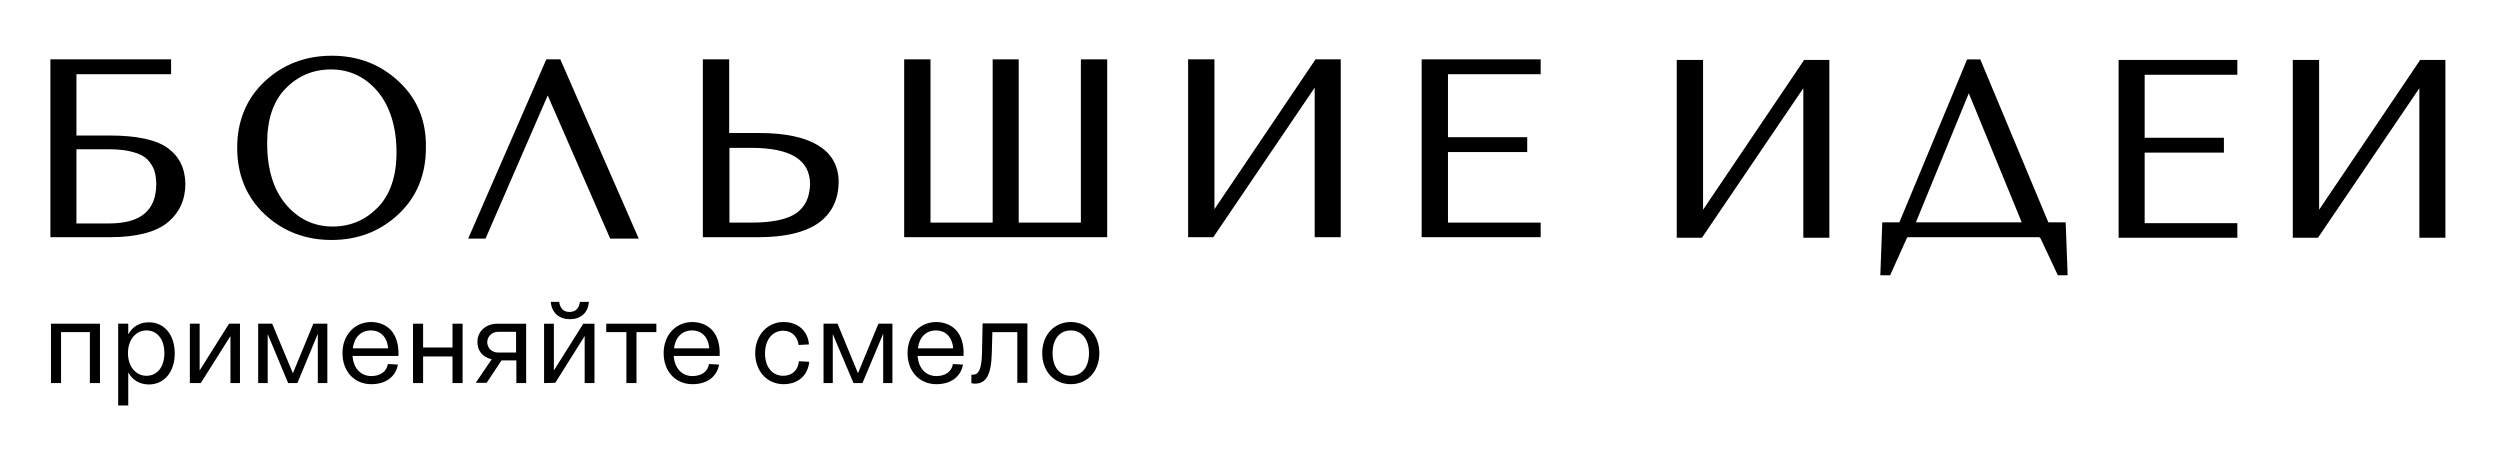 <?xml version="1.0" encoding="UTF-8"?> <svg xmlns="http://www.w3.org/2000/svg" xmlns:xlink="http://www.w3.org/1999/xlink" version="1.1" id="Слой_1" x="0px" y="0px" viewBox="0 0 892.8 160.2" style="enable-background:new 0 0 892.8 160.2;" xml:space="preserve"> <g> <g> <g> <polygon points="18.2,136.8 18.2,115.6 35.7,115.6 35.7,136.8 32.1,136.8 32.1,118.6 21.8,118.6 21.8,136.8 "></polygon> <g> <path d="M52.3,134.2c3.9,0,6.4-3.2,6.4-8.1c0-4.9-2.5-8.1-6.4-8.1c-3.7,0-6.6,3.2-6.6,8.1C45.7,131,48.6,134.2,52.3,134.2 M42.2,144.8l0-29.2h3.6v3.8c1.5-2.7,4-4.3,7.4-4.3c5.4,0,9.2,4.4,9.2,11.1c0,6.8-3.9,11.1-9.2,11.1c-3.4,0-5.9-1.6-7.4-4.3 l0,11.8H42.2z"></path> </g> <polygon points="67.8,136.8 67.8,115.6 71.3,115.6 71.3,132.3 81.8,115.6 85.7,115.6 85.7,136.8 82.3,136.8 82.3,120 71.7,136.8 "></polygon> <polygon points="102.9,136.8 95.6,119.3 95.6,136.8 92.2,136.8 92.2,115.6 97.2,115.6 104.6,133.3 111.9,115.6 116.9,115.6 116.9,136.8 113.5,136.8 113.5,119.2 106.2,136.8 "></polygon> <g> <path d="M138.6,124.4c-0.4-4.5-3.1-6.4-6.1-6.4c-3.6,0-6,2.4-6.5,6.4H138.6z M142.3,127.1h-16.4c0.3,4.4,2.9,7.2,6.7,7.2 c3.2,0,5.5-1.6,5.9-4.3l3.6,0.2c-0.8,4.5-4.5,7-9.5,7c-6.1,0-10.3-4.6-10.3-11.1c0-6.4,4.3-11.1,10.3-11.1 C138.2,115.1,142.6,118.8,142.3,127.1"></path> </g> <polygon points="147.5,136.8 147.5,115.6 151.1,115.6 151.1,124.1 161.6,124.1 161.6,115.6 165.2,115.6 165.2,136.8 161.6,136.8 161.6,127.3 151.1,127.3 151.1,136.8 "></polygon> <g> <path d="M177.9,125.9h6.4l0-7.4h-6.4c-2.2,0-3.9,1.6-3.9,3.8C174.1,124.4,175.7,125.9,177.9,125.9 M184.3,128.7h-5.2l-5.3,8 h-3.9l5.7-8.4c-3.4-0.8-5.1-3.1-5.1-6.2c0-3.8,3-6.5,7.2-6.5l10.2,0v21.2h-3.5V128.7z"></path> <path d="M199.7,107.8c0.3,2.3,1.5,3.6,3.7,3.6c2.2,0,3.4-1.3,3.7-3.6h3.2c-0.3,4.1-3.1,6.2-6.8,6.2c-3.7,0-6.5-2.2-6.8-6.2 H199.7z M194.3,136.8v-21.2h3.5v16.7l10.5-16.7h4v21.2h-3.5V120l-10.5,16.7L194.3,136.8z"></path> </g> <polygon points="223.7,136.8 223.7,118.6 216.5,118.6 216.5,115.6 234.4,115.6 234.4,118.6 227.3,118.6 227.3,136.8 "></polygon> <g> <path d="M253.3,124.4c-0.4-4.5-3.1-6.4-6.1-6.4c-3.6,0-6,2.4-6.5,6.4L253.3,124.4z M257,127.1h-16.4c0.3,4.4,2.9,7.2,6.7,7.2 c3.2,0,5.5-1.6,5.9-4.3l3.6,0.2c-0.8,4.5-4.5,7-9.5,7c-6.1,0-10.3-4.6-10.3-11.1c0-6.4,4.3-11.1,10.3-11.1 C252.9,115.1,257.4,118.8,257,127.1"></path> <path d="M279.7,118.1c-3.8,0-6.5,3.2-6.5,8.1c0,4.9,2.6,8,6.5,8c3.1,0,5.3-1.9,5.6-5.2l3.7,0.2c-0.5,5-4.1,8-9.2,8 c-5.8,0-10.1-4.6-10.1-11.1c0-6.3,4.3-11.1,10.1-11.1c5.2,0,8.7,3.2,9.1,8l-3.7,0.2C284.8,120.2,282.8,118.1,279.7,118.1"></path> </g> <polygon points="304.8,136.8 297.4,119.3 297.4,136.8 294.1,136.8 294.1,115.6 299.1,115.6 306.4,133.3 313.7,115.6 318.7,115.6 318.7,136.8 315.4,136.8 315.4,119.2 308,136.8 "></polygon> <g> <path d="M340.4,124.4c-0.4-4.5-3.1-6.4-6.1-6.4c-3.6,0-6,2.4-6.5,6.4H340.4z M344.1,127.1h-16.4c0.3,4.4,2.9,7.2,6.7,7.2 c3.2,0,5.5-1.6,5.9-4.3l3.6,0.2c-0.8,4.5-4.5,7-9.5,7c-6.1,0-10.3-4.6-10.3-11.1c0-6.4,4.3-11.1,10.3-11.1 C340,115.1,344.5,118.8,344.1,127.1"></path> <path d="M346.9,136.8v-3c0.3,0,0.4,0,0.6,0c1.9,0,3.1-1.7,3.2-8.1l0.2-10.2h16v21.2h-3.6v-18.1h-8.9l-0.2,7.3 c-0.2,8-2,11.1-6,11.1C347.7,137,347.4,137,346.9,136.8"></path> <path d="M382.4,134.2c4,0,6.5-3.1,6.5-8.1c0-5-2.6-8.1-6.5-8.1c-4,0-6.5,3.1-6.5,8.1C375.9,131.1,378.4,134.2,382.4,134.2 M372.2,126.1c0-6.5,4.3-11.1,10.2-11.1s10.2,4.6,10.2,11.1c0,6.5-4.3,11.1-10.2,11.1S372.2,132.7,372.2,126.1"></path> <path d="M134.9,74.1c-4.4,4.5-9.8,6.8-16.1,6.8c-6.7,0-12.3-2.7-16.7-7.9c-4.5-5.3-6.7-12.7-6.7-21.9c0-8.5,2.2-15,6.6-19.5 c4.4-4.5,9.8-6.8,16.2-6.8c6.7,0,12.3,2.7,16.7,7.9c4.4,5.3,6.7,12.7,6.7,21.8C141.6,63,139.3,69.6,134.9,74.1 M142.4,29.1 c-6.5-6.1-14.5-9.2-23.9-9.2c-9.4,0-17.5,3.1-24,9.2c-6.5,6.1-9.8,14.1-9.8,23.7c0,9.6,3.3,17.6,9.8,23.7 c6.5,6.1,14.5,9.2,23.9,9.2c9.4,0,17.4-3.1,23.9-9.2c6.5-6.1,9.8-14.1,9.8-23.7C152.3,43.2,149,35.2,142.4,29.1"></path> <path d="M284.4,76.1c-3.3,2.3-8.7,3.4-16.2,3.4h-7.7V52.8h7.7c14.2,0,21.1,4.3,21.1,13.1C289.1,70.5,287.6,73.8,284.4,76.1 M292.1,51.9c-4.7-2.9-11.8-4.4-21-4.4l-10.7,0V21.2l-9.4,0v63.5h20.1c9.2,0,16.3-1.7,21.1-5c4.8-3.4,7.3-8.4,7.3-15 C299.4,59.2,297,54.8,292.1,51.9"></path> </g> <polygon points="386,79.5 363.8,79.5 363.8,21.2 354.5,21.2 354.5,79.5 332.3,79.5 332.3,21.2 322.9,21.2 322.9,84.7 395.4,84.7 395.4,21.2 386,21.2 "></polygon> <polygon points="433.7,74.7 433.7,21.2 424.3,21.2 424.3,84.7 433.3,84.7 469.5,31.3 469.5,84.7 478.8,84.7 478.8,21.2 469.8,21.2 "></polygon> <polygon points="507.7,84.7 550.2,84.7 550.2,79.5 517.1,79.5 517.1,54.3 545.4,54.3 545.4,49 517.1,49 517.1,26.5 550.2,26.5 550.2,21.2 507.7,21.2 "></polygon> <g> <path d="M38.9,79.8H27.3l0-26.5h11.4c3.5,0,6.4,0.3,8.8,1c2.3,0.6,4,1.5,5.2,2.7c1.1,1.2,1.9,2.5,2.4,3.8c0.4,1.3,0.7,3,0.7,4.9 C55.8,75.2,50.2,79.8,38.9,79.8 M59.8,52.8c-4.1-2.9-11-4.4-20.5-4.4l-12,0l0-21.9l33.8,0v-5.3l-43.1,0l0,63.5l21.4,0 c9.3,0,16.2-1.8,20.4-5.2c4.3-3.5,6.4-8.2,6.4-13.9C66.1,60.1,64,55.8,59.8,52.8"></path> </g> <polygon points="608.2,74.9 608.2,21.4 598.8,21.4 598.8,84.9 607.8,84.9 644,31.5 644,84.9 653.3,84.9 653.3,21.4 644.3,21.4 "></polygon> <polygon points="756.6,84.9 799,84.9 799,79.7 765.9,79.7 765.9,54.5 794.2,54.5 794.2,49.2 765.9,49.2 765.9,26.7 799,26.7 799,21.4 756.6,21.4 "></polygon> <polygon points="864.3,21.4 828.2,74.9 828.2,21.4 818.8,21.4 818.8,84.9 827.8,84.9 864,31.5 864,84.9 873.3,84.9 873.3,21.4 "></polygon> <polygon points="195.1,21.2 167.2,85.2 173.4,85.2 195.6,34.1 217.9,85.2 228.1,85.2 200.1,21.2 "></polygon> <g> <path d="M703.1,33.3L722,79.4l-37.8,0L703.1,33.3z M731.5,79.4l-24.3-58.2l-4.7,0l-24.2,58.2h-6.1l-0.7,18.9h3.5l5.9-13.1 c0.2-0.5,0.4-0.5,0.7-0.5l46.5,0c0.1,0,0.4,0,0.7,0.6l6.1,13h3.5l-0.7-18.9H731.5z"></path> </g> </g> </g> </g> </svg> 